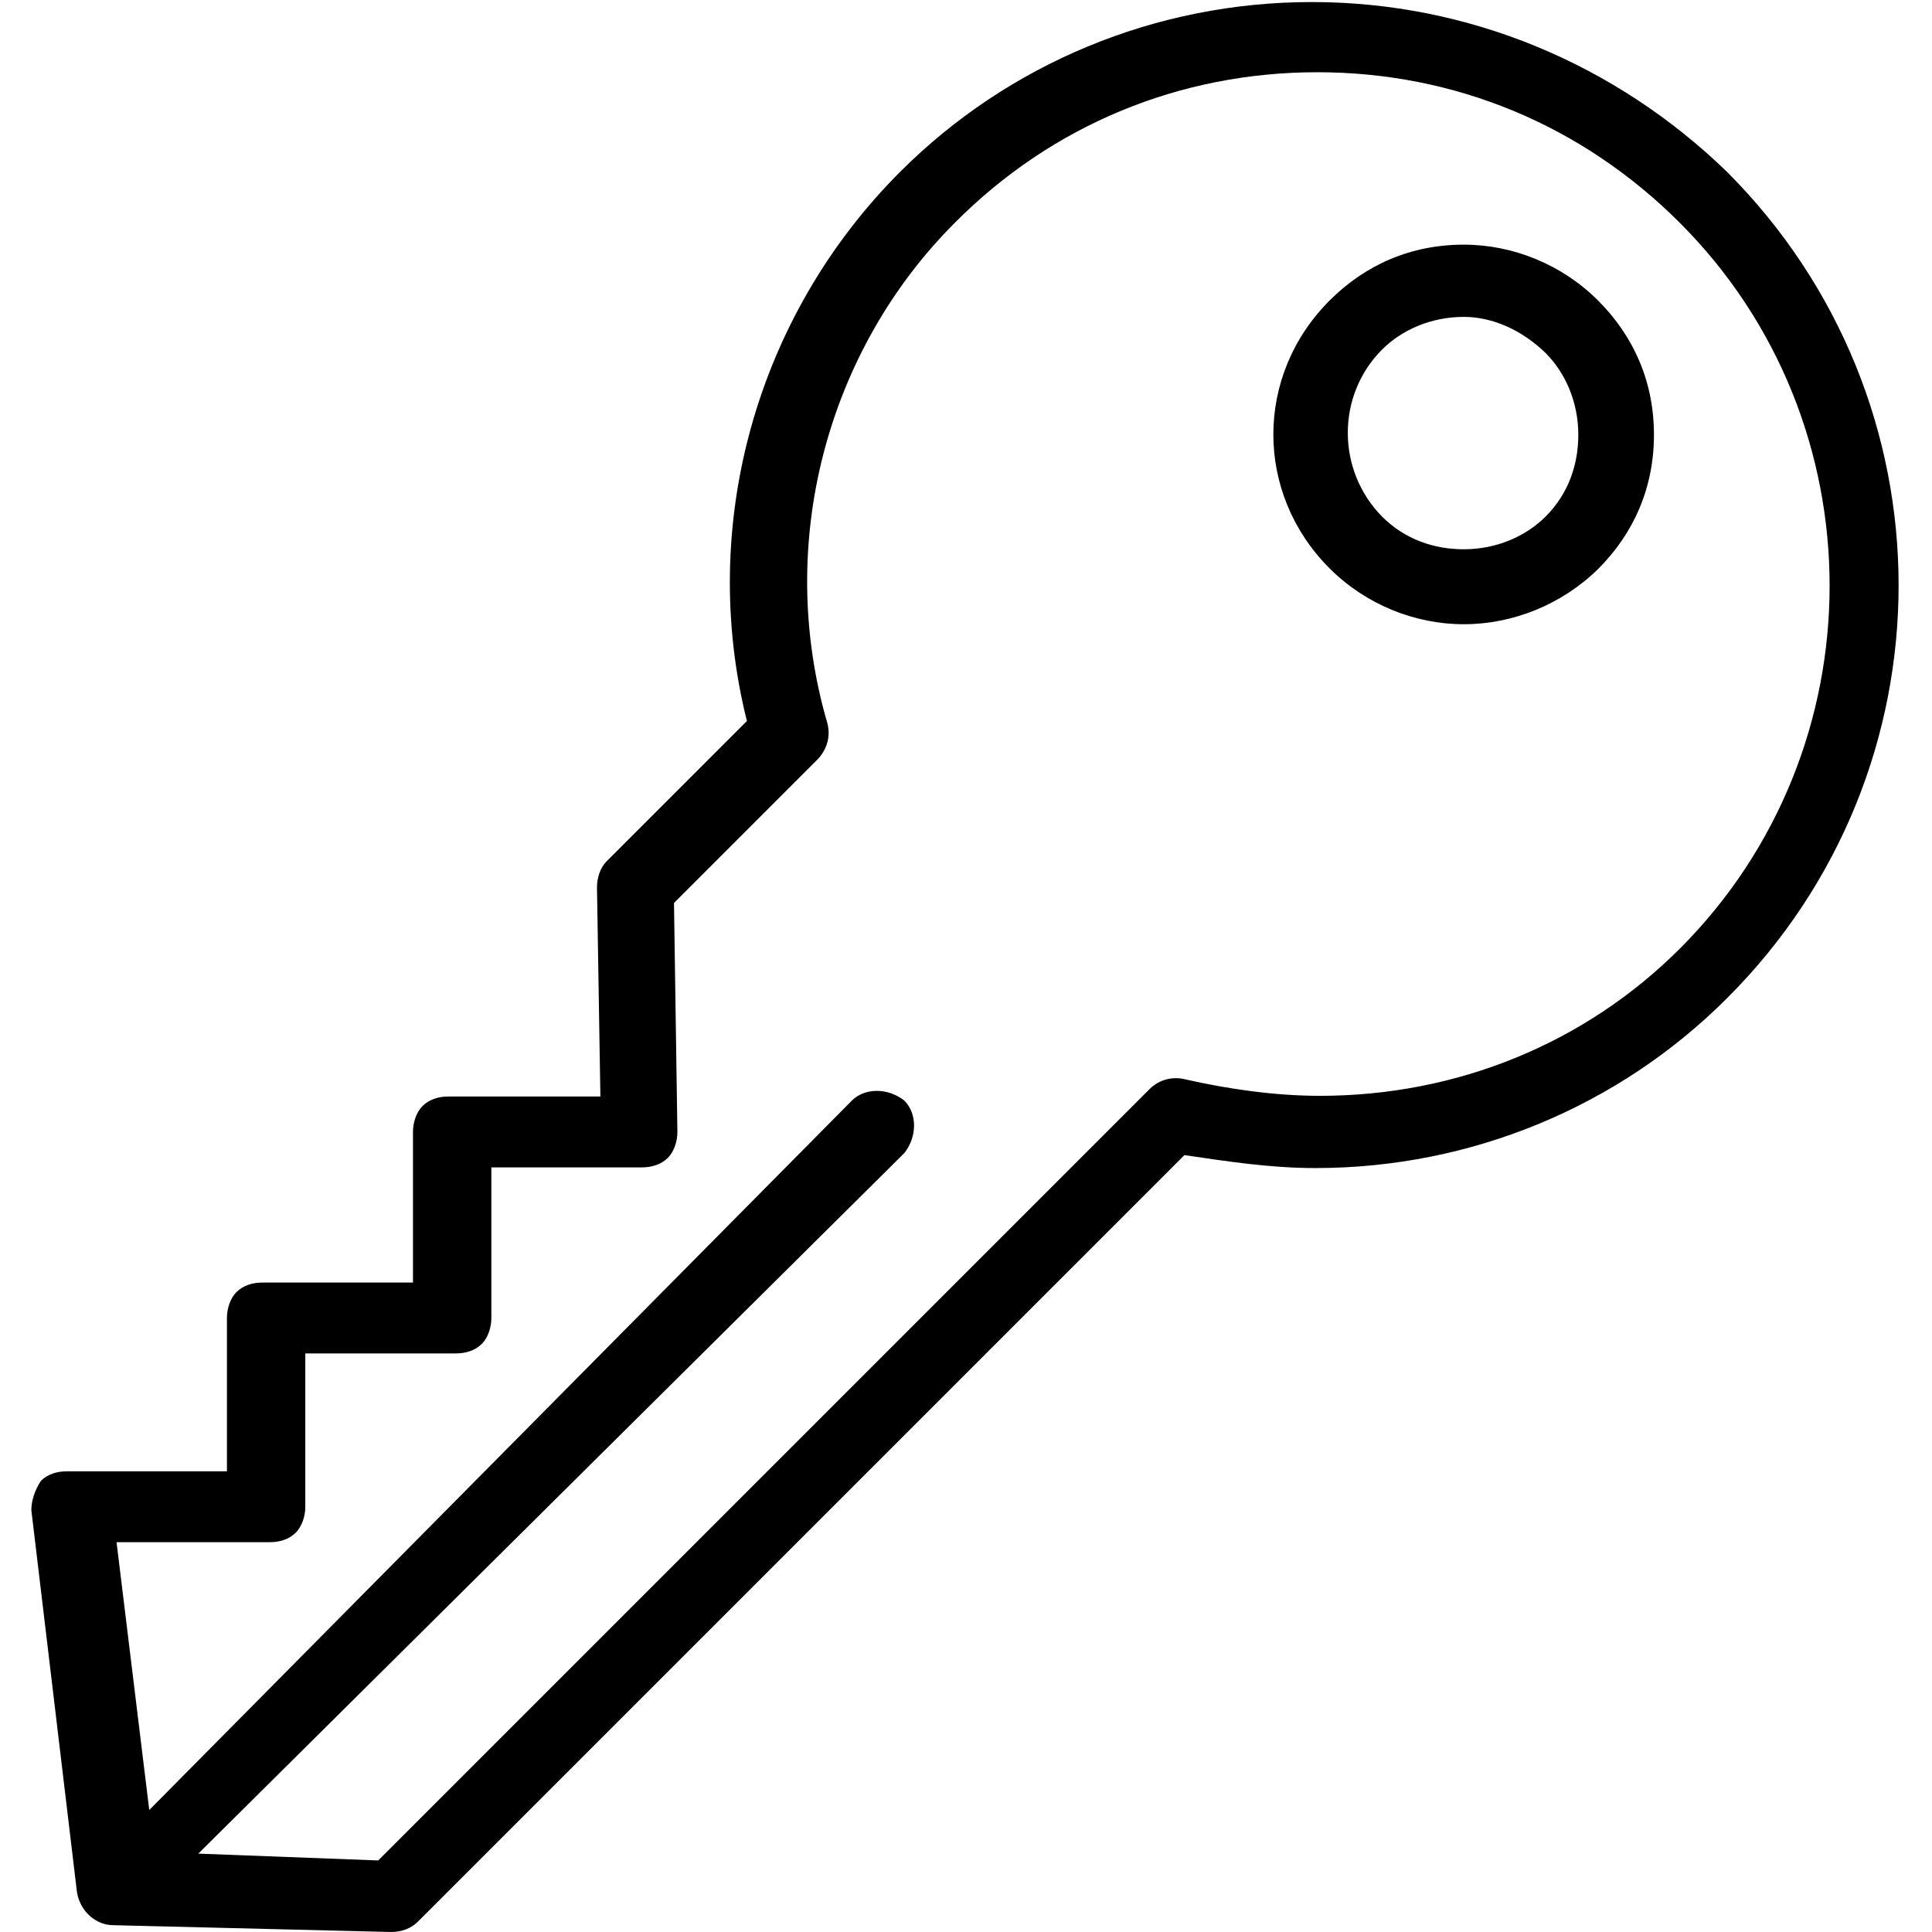 <?xml version="1.0" encoding="utf-8"?>
<!-- Generator: Adobe Illustrator 18.1.0, SVG Export Plug-In . SVG Version: 6.00 Build 0)  -->
<!DOCTYPE svg PUBLIC "-//W3C//DTD SVG 1.1//EN" "http://www.w3.org/Graphics/SVG/1.1/DTD/svg11.dtd">
<svg version="1.1" id="Isolationsmodus" xmlns="http://www.w3.org/2000/svg" xmlns:xlink="http://www.w3.org/1999/xlink" x="0px"
	 y="0px" viewBox="155.9 279.2 283.5 283.5" enable-background="new 155.9 279.2 283.5 283.5" xml:space="preserve">
<path d="M213.3,562.7l-40.8-1c-2.4,0-4.8-1.9-5.3-4.8l-6.7-56.1c0-1.4,0.5-2.9,1.4-4.3c1-1,2.4-1.4,3.8-1.4h23.5v-22.5
	c0-1.4,0.5-2.9,1.4-3.8c1-1,2.4-1.4,3.8-1.4h22.1v-22.1c0-1.4,0.5-2.9,1.4-3.8c1-1,2.4-1.4,3.8-1.4H244l-0.5-30.7
	c0-1.4,0.5-2.9,1.4-3.8l20.6-20.6c-7.2-28.8,1.4-59.5,22.5-80.6c15.8-15.8,37.4-24.9,60.4-24.9s44.6,9.1,60.9,24.9
	c33.6,33.6,33.6,87.8,0,121.3c-15.8,15.8-37.4,24.9-60.4,24.9c-6.7,0-13-1-19.2-1.9L217.2,561.2
	C216.2,562.2,214.8,562.7,213.3,562.7L213.3,562.7z M185,551.2l26.4,1l113.2-113.2c1.4-1.4,3.4-1.9,5.3-1.4c6.2,1.4,13,2.4,19.7,2.4
	c20.1,0,38.9-7.7,52.8-21.6c29.3-29.3,29.3-77.2,0-106.5c-14.4-14.4-33.1-22.1-53.2-22.1c-20.1,0-38.9,7.7-53.2,22.1
	c-18.7,18.7-26.4,47-18.7,73.4c0.5,1.9,0,3.8-1.4,5.3l-21.1,21.1l0.5,33.6c0,1.4-0.5,2.9-1.4,3.8c-1,1-2.4,1.4-3.8,1.4h-22.1v22.1
	c0,1.4-0.5,2.9-1.4,3.8c-1,1-2.4,1.4-3.8,1.4h-22.1v22.5c0,1.4-0.5,2.9-1.4,3.8c-1,1-2.4,1.4-3.8,1.4h-22.5l4.8,39.3l103.1-104.1
	c1.9-1.9,5.3-1.9,7.7,0c1.9,1.9,1.9,5.3,0,7.7L185,551.2L185,551.2z M370.7,370.8c-7.2,0-14.4-2.9-19.7-8.2c-11-11-11-28.3,0-39.3
	c5.3-5.3,12-8.2,19.7-8.2c7.2,0,14.4,2.9,19.7,8.2s8.2,12,8.2,19.7s-2.9,14.4-8.2,19.7C385.1,367.9,377.9,370.8,370.7,370.8
	L370.7,370.8z M370.7,325.7c-4.8,0-9.1,1.9-12,4.8c-6.7,6.7-6.7,17.7,0,24.5c3.4,3.4,7.7,4.8,12,4.8c4.8,0,9.1-1.9,12-4.8
	c3.4-3.4,4.8-7.7,4.8-12c0-4.8-1.9-9.1-4.8-12C379.3,327.7,375,325.7,370.7,325.7L370.7,325.7z"/>
</svg>

